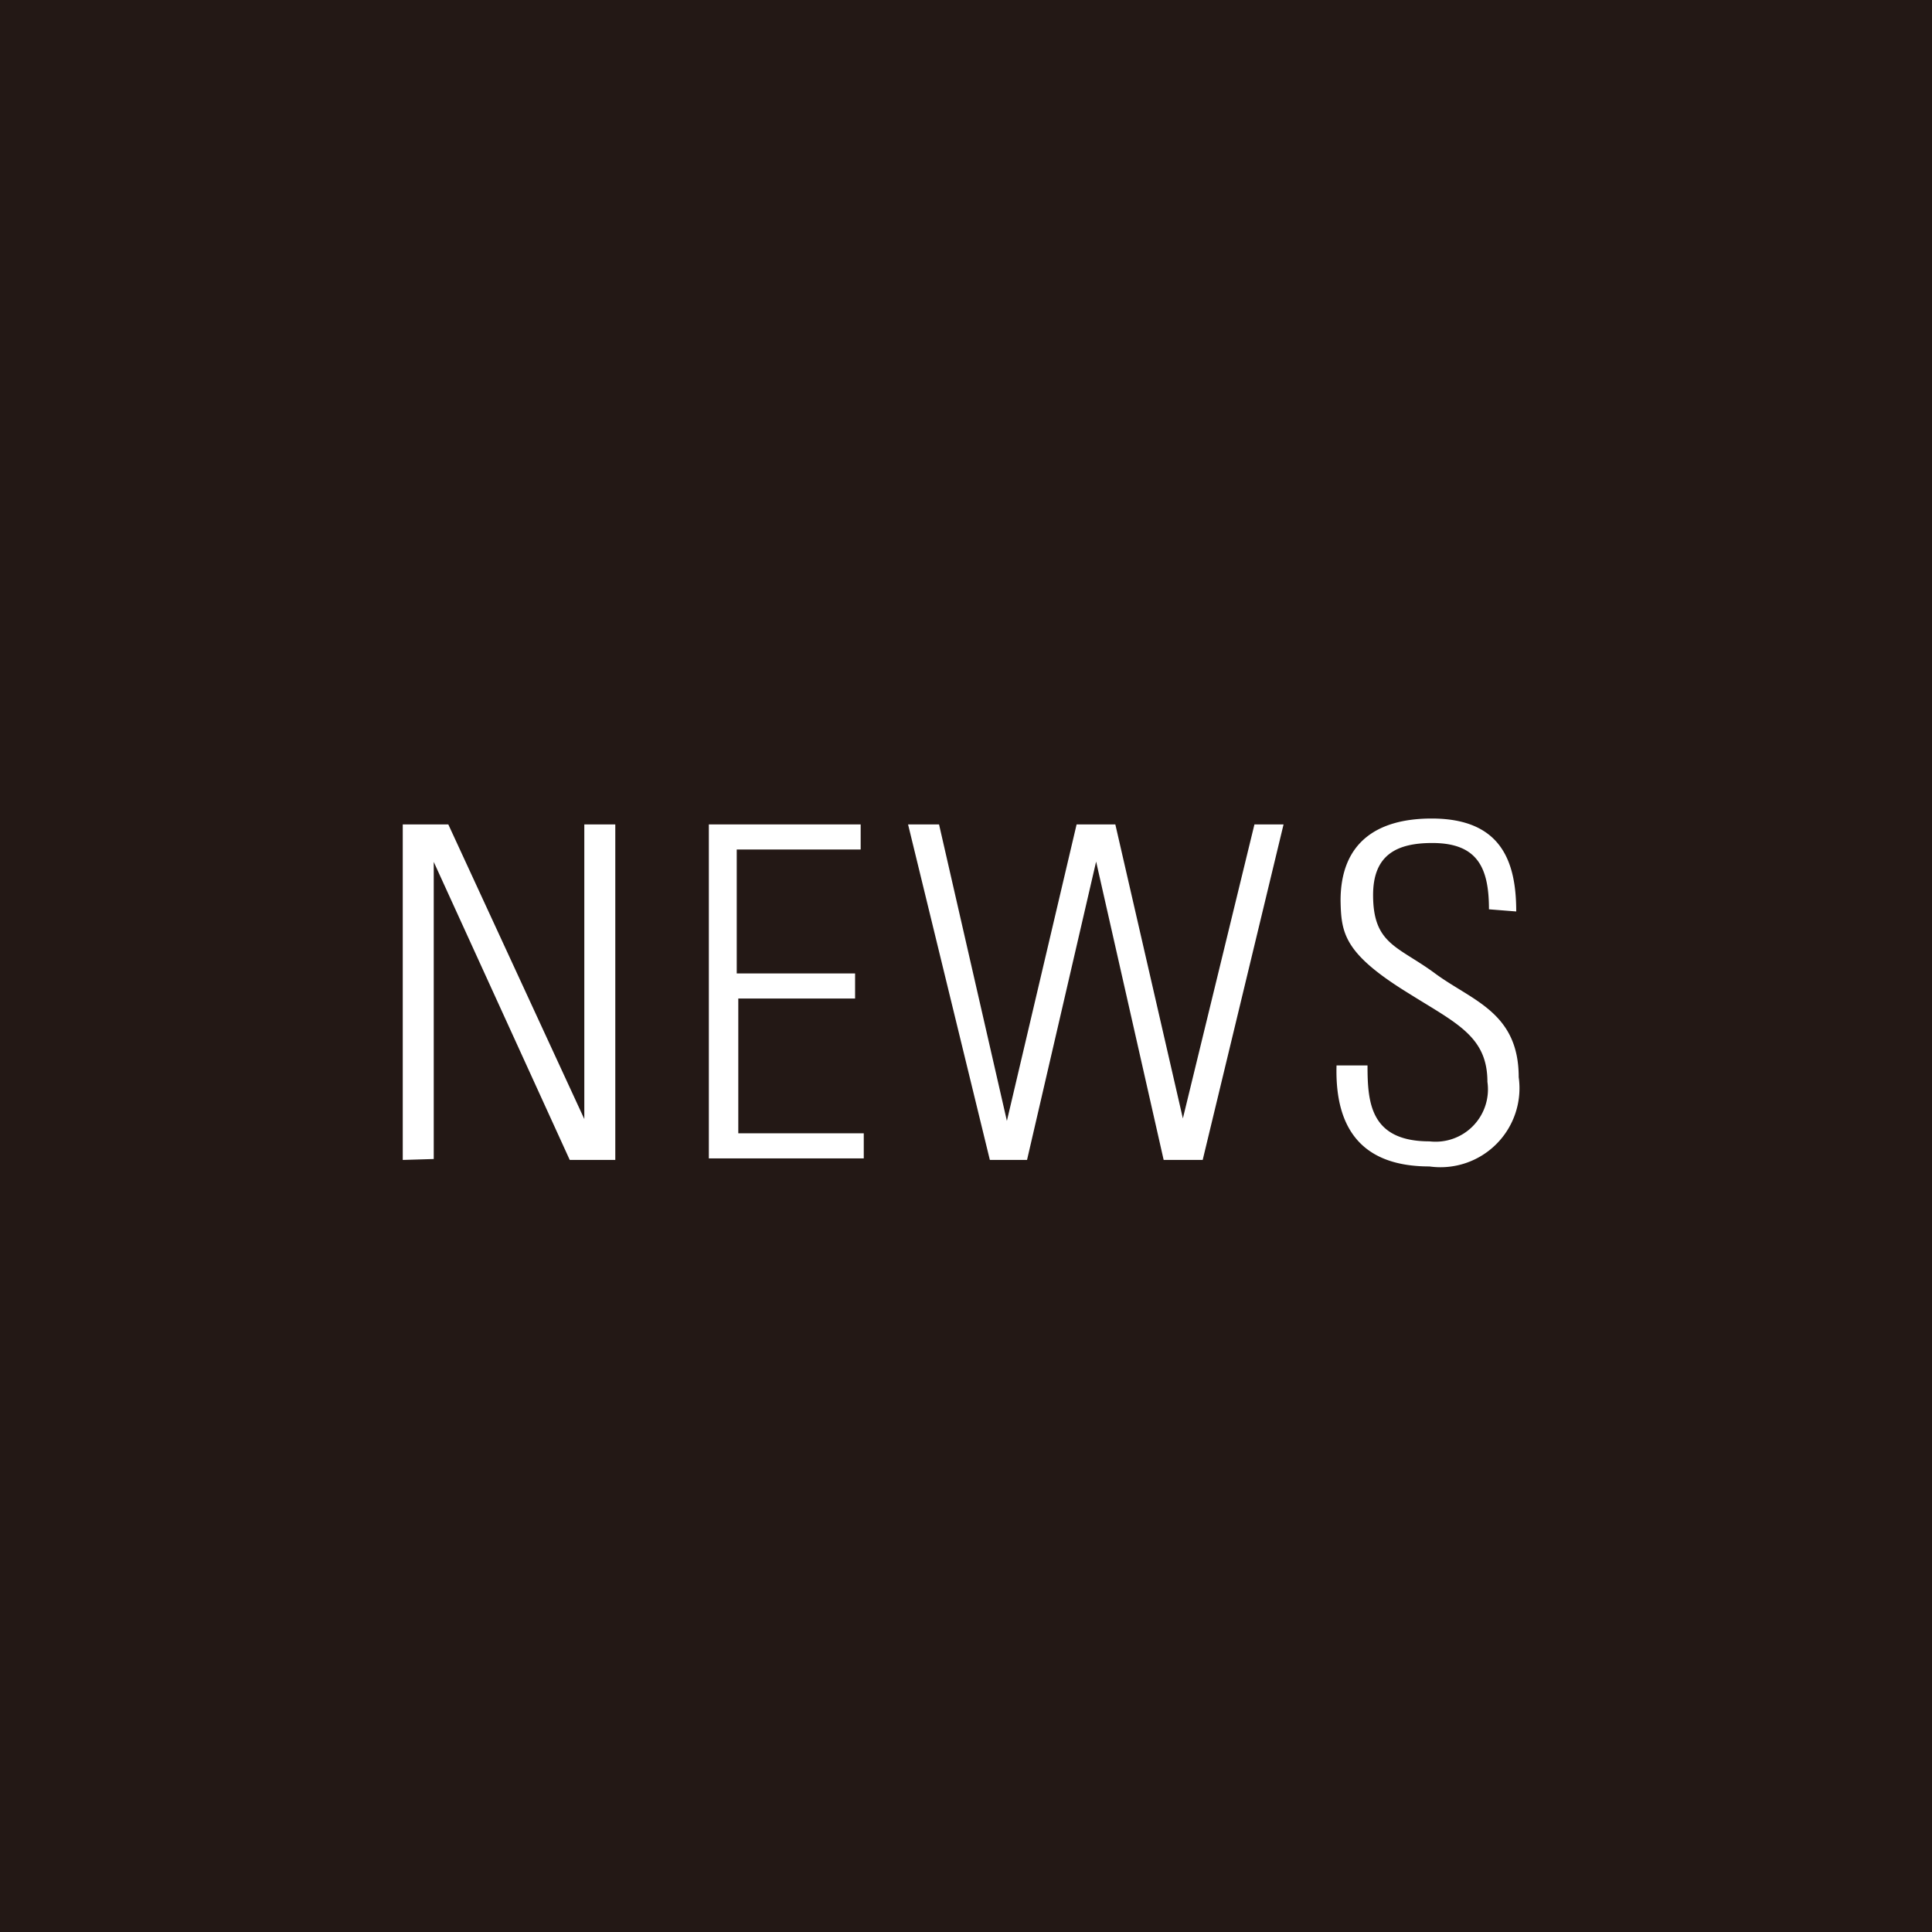 <svg xmlns="http://www.w3.org/2000/svg" viewBox="0 0 62.36 62.36"><defs><style>.cls-1{fill:#231815;}.cls-2{fill:#fff;}</style></defs><title>アセット 21</title><g id="レイヤー_2" data-name="レイヤー 2"><g id="レイヤー_1-2" data-name="レイヤー 1"><rect class="cls-1" width="62.36" height="62.36"/><path class="cls-2" d="M13,37.44V26.61h1.47l4.39,9.51,0,0V26.61h1V37.44H18.39L14,27.82l0,0v9.59Z"/><path class="cls-2" d="M27.78,26.61v.81h-4v4H27.6v.81H23.83v4.35h4.05v.81h-5V26.61Z"/><path class="cls-2" d="M34.75,26.61H36l2.18,9.49h0l2.31-9.49h.94L38.82,37.44H37.56l-2.18-9.63h0l-2.23,9.63h-1.2L29.31,26.61h1l2.19,9.57h0Z"/><path class="cls-2" d="M48.06,29.35c0-1.33-.36-2.14-1.83-2.14-1.17,0-1.91.4-1.91,1.68,0,1.6.81,1.65,2,2.53s2.7,1.25,2.7,3.35a2.55,2.55,0,0,1-2.88,2.88c-2.11,0-3.06-1.14-3-3.26h1c0,1.2.09,2.45,2,2.45a1.69,1.69,0,0,0,1.87-1.92c0-1.47-1-1.89-2.53-2.85-2.1-1.29-2.19-1.94-2.21-3,0-1.87,1.17-2.65,2.94-2.65,2.25,0,2.73,1.39,2.73,3Z"/></g></g></svg>